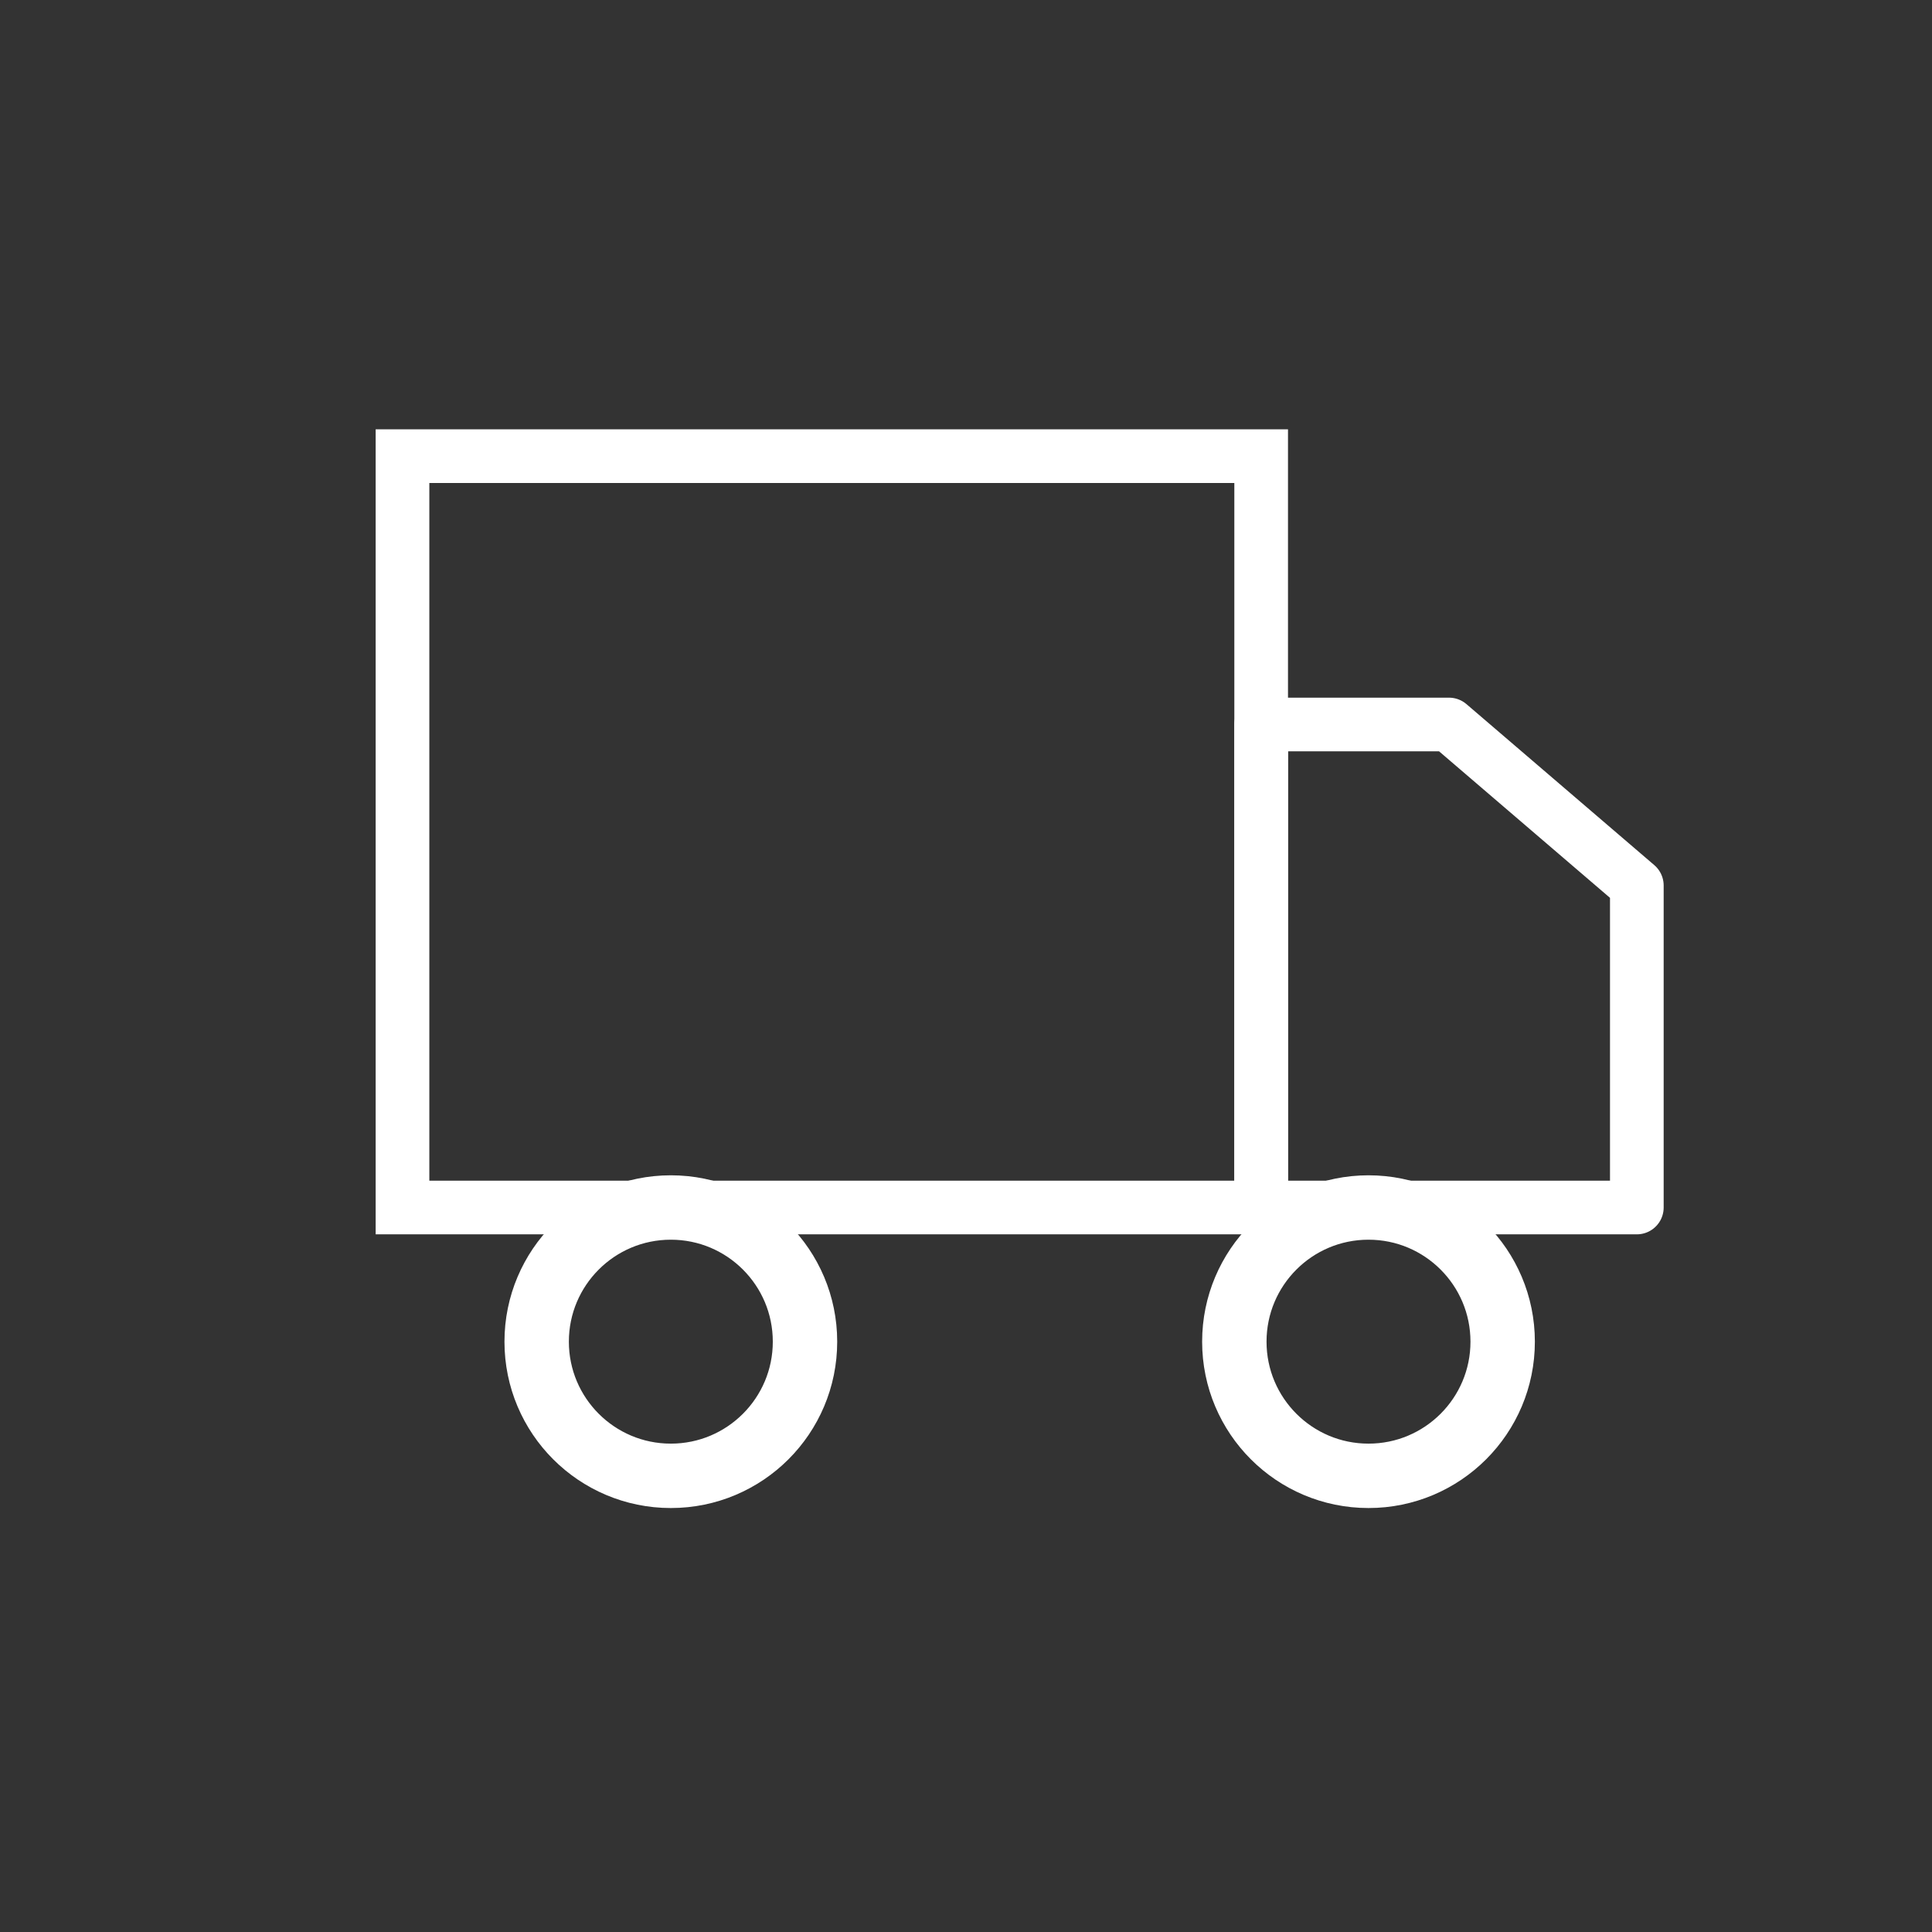 <svg xmlns="http://www.w3.org/2000/svg" width="36" height="36" viewBox="0 0 36 36">
  <rect x="0" y="0" width="36" height="36" fill="#333333" stroke="none"/>
  <g id="Group_4363" data-name="Group 4363" transform="translate(-202 -32)">
    <rect id="Rectangle_1207" data-name="Rectangle 1207" width="36" height="36" transform="translate(202 32)" fill="none"/>
    <g id="truck" transform="translate(209 37)">
      <path id="Path_505" data-name="Path 505" d="M-.5.5h16v14H-.5Z" transform="translate(1 3)" fill="none" stroke="#fff" stroke-linecap="round" stroke-width="1"/>
      <path id="Path_504" data-name="Path 504" d="M16.5,8H20l3.5,3v6h-7Z" transform="translate(0 0.5)" fill="none" stroke="#fff" stroke-linecap="round" stroke-linejoin="round" stroke-width="1"/>
      <circle id="Ellipse_4" data-name="Ellipse 4" cx="2.5" cy="2.5" r="2.5" transform="translate(3 17.5)" stroke-width="1.2" stroke="#fff" stroke-linecap="round" stroke-linejoin="round" fill="none"/>
      <circle id="Ellipse_5" data-name="Ellipse 5" cx="2.5" cy="2.5" r="2.5" transform="translate(16 17.5)" stroke-width="1.2" stroke="#fff" stroke-linecap="round" stroke-linejoin="round" fill="none"/>
    </g>
  </g>
</svg>
